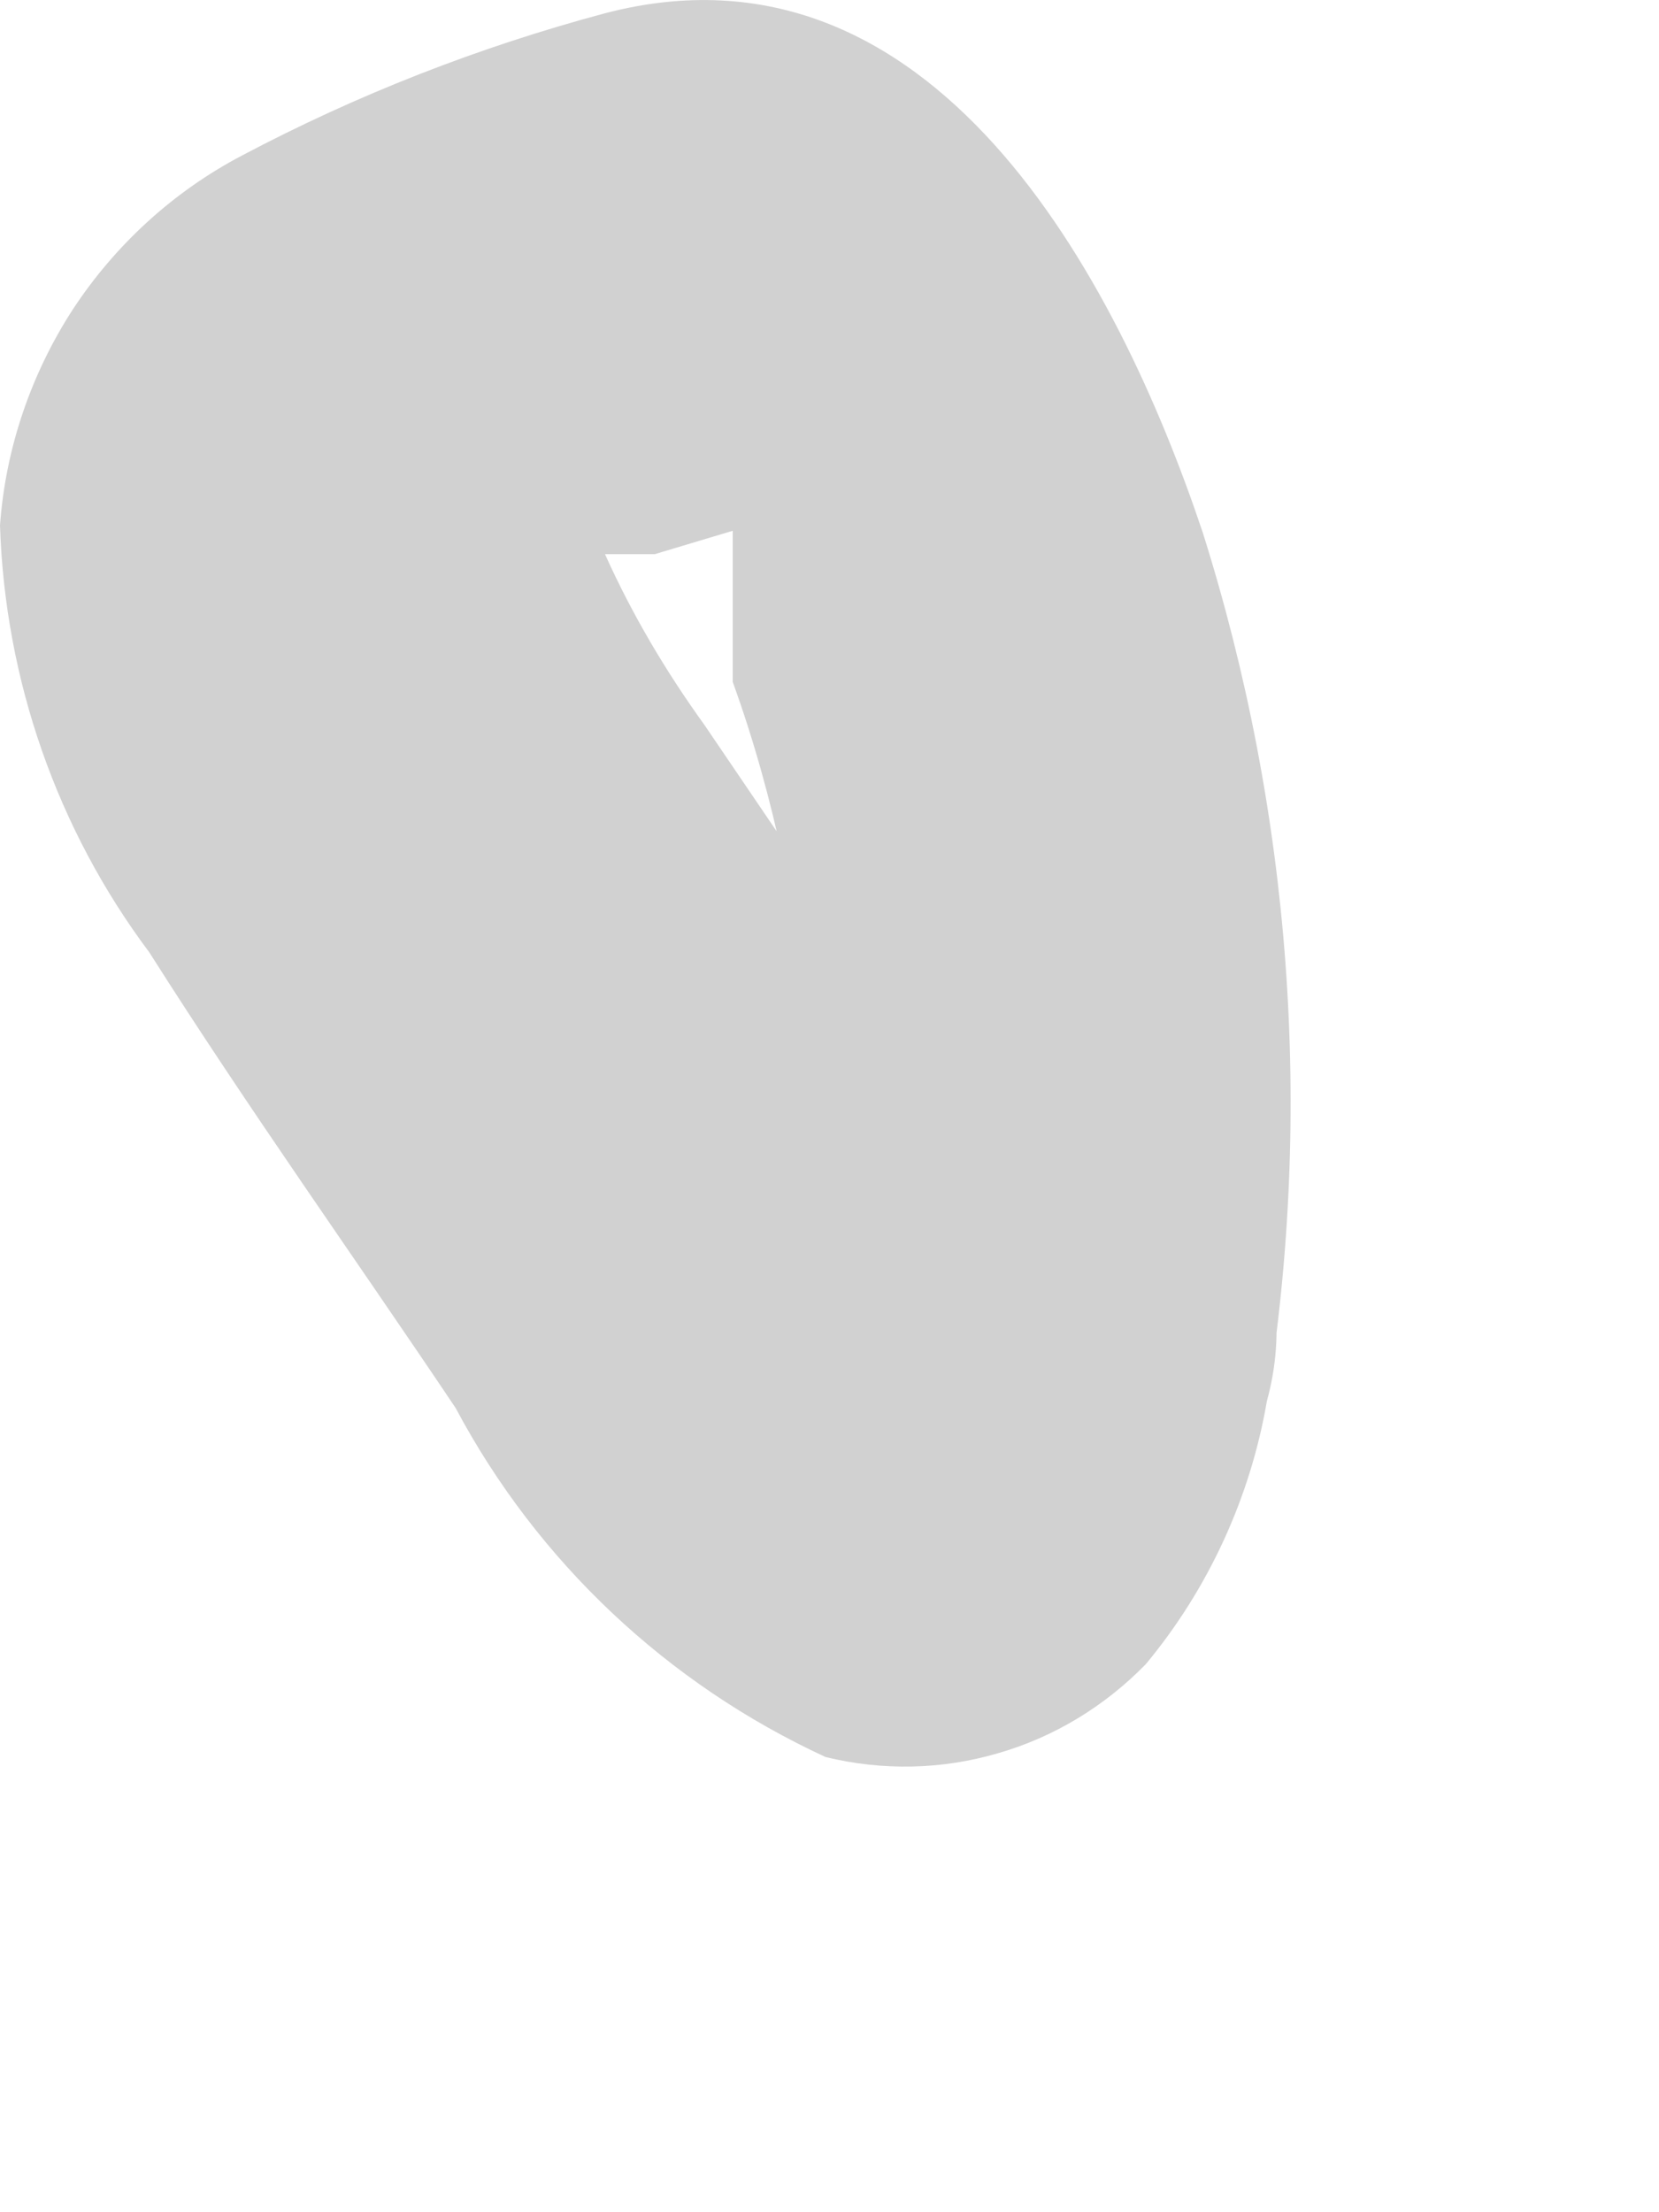 <?xml version="1.0" encoding="utf-8"?>
<svg xmlns="http://www.w3.org/2000/svg" fill="none" height="100%" overflow="visible" preserveAspectRatio="none" style="display: block;" viewBox="0 0 3 4" width="100%">
<path d="M1.531 2.147V2.289C1.531 2.212 1.621 2.186 1.531 2.224H1.609H1.699C1.767 2.211 1.837 2.211 1.905 2.224C2.046 2.302 1.905 2.224 1.905 2.224C2.008 2.314 1.763 2.147 1.905 2.224L1.84 2.147L1.737 1.993L1.274 1.311C1.204 1.214 1.143 1.111 1.094 1.002C1.094 1.118 1.094 0.899 1.094 1.002C1.094 1.118 1.094 0.886 1.094 1.002C1.094 1.131 1.094 0.886 1.094 1.002C1.094 0.873 1.004 1.105 1.094 1.002H1.184L1.441 0.925H1.506H1.403C1.493 0.925 1.248 0.925 1.403 0.925H1.325V1.002V1.079C1.325 1.156 1.325 0.963 1.325 1.079C1.325 1.195 1.325 1.182 1.325 1.233C1.363 1.338 1.393 1.446 1.416 1.555C1.411 1.602 1.411 1.65 1.416 1.697C1.41 1.722 1.41 1.749 1.416 1.774C1.422 1.89 1.422 2.006 1.416 2.121C1.422 2.173 1.422 2.225 1.416 2.276C1.39 2.335 1.377 2.398 1.377 2.462C1.377 2.527 1.39 2.59 1.416 2.649C1.445 2.703 1.485 2.751 1.534 2.789C1.583 2.826 1.639 2.853 1.699 2.868C1.821 2.9 1.952 2.883 2.062 2.82C2.173 2.758 2.255 2.655 2.291 2.533C2.375 2.008 2.335 1.47 2.175 0.963C2.02 0.5 1.686 -0.131 1.094 0.024C0.866 0.085 0.646 0.171 0.438 0.281C0.314 0.346 0.209 0.442 0.132 0.559C0.056 0.676 0.01 0.811 0 0.95C0.009 1.229 0.103 1.499 0.27 1.722C0.45 2.006 0.643 2.276 0.824 2.546C0.972 2.824 1.207 3.045 1.493 3.177C1.596 3.202 1.703 3.2 1.805 3.17C1.906 3.141 1.998 3.085 2.072 3.009C2.185 2.873 2.261 2.708 2.291 2.533C2.325 2.41 2.309 2.279 2.246 2.168C2.183 2.057 2.079 1.975 1.956 1.941C1.833 1.907 1.702 1.923 1.591 1.986C1.48 2.049 1.398 2.153 1.364 2.276L1.531 2.147Z" fill="#D1D1D1" id="Vector"/>
</svg>